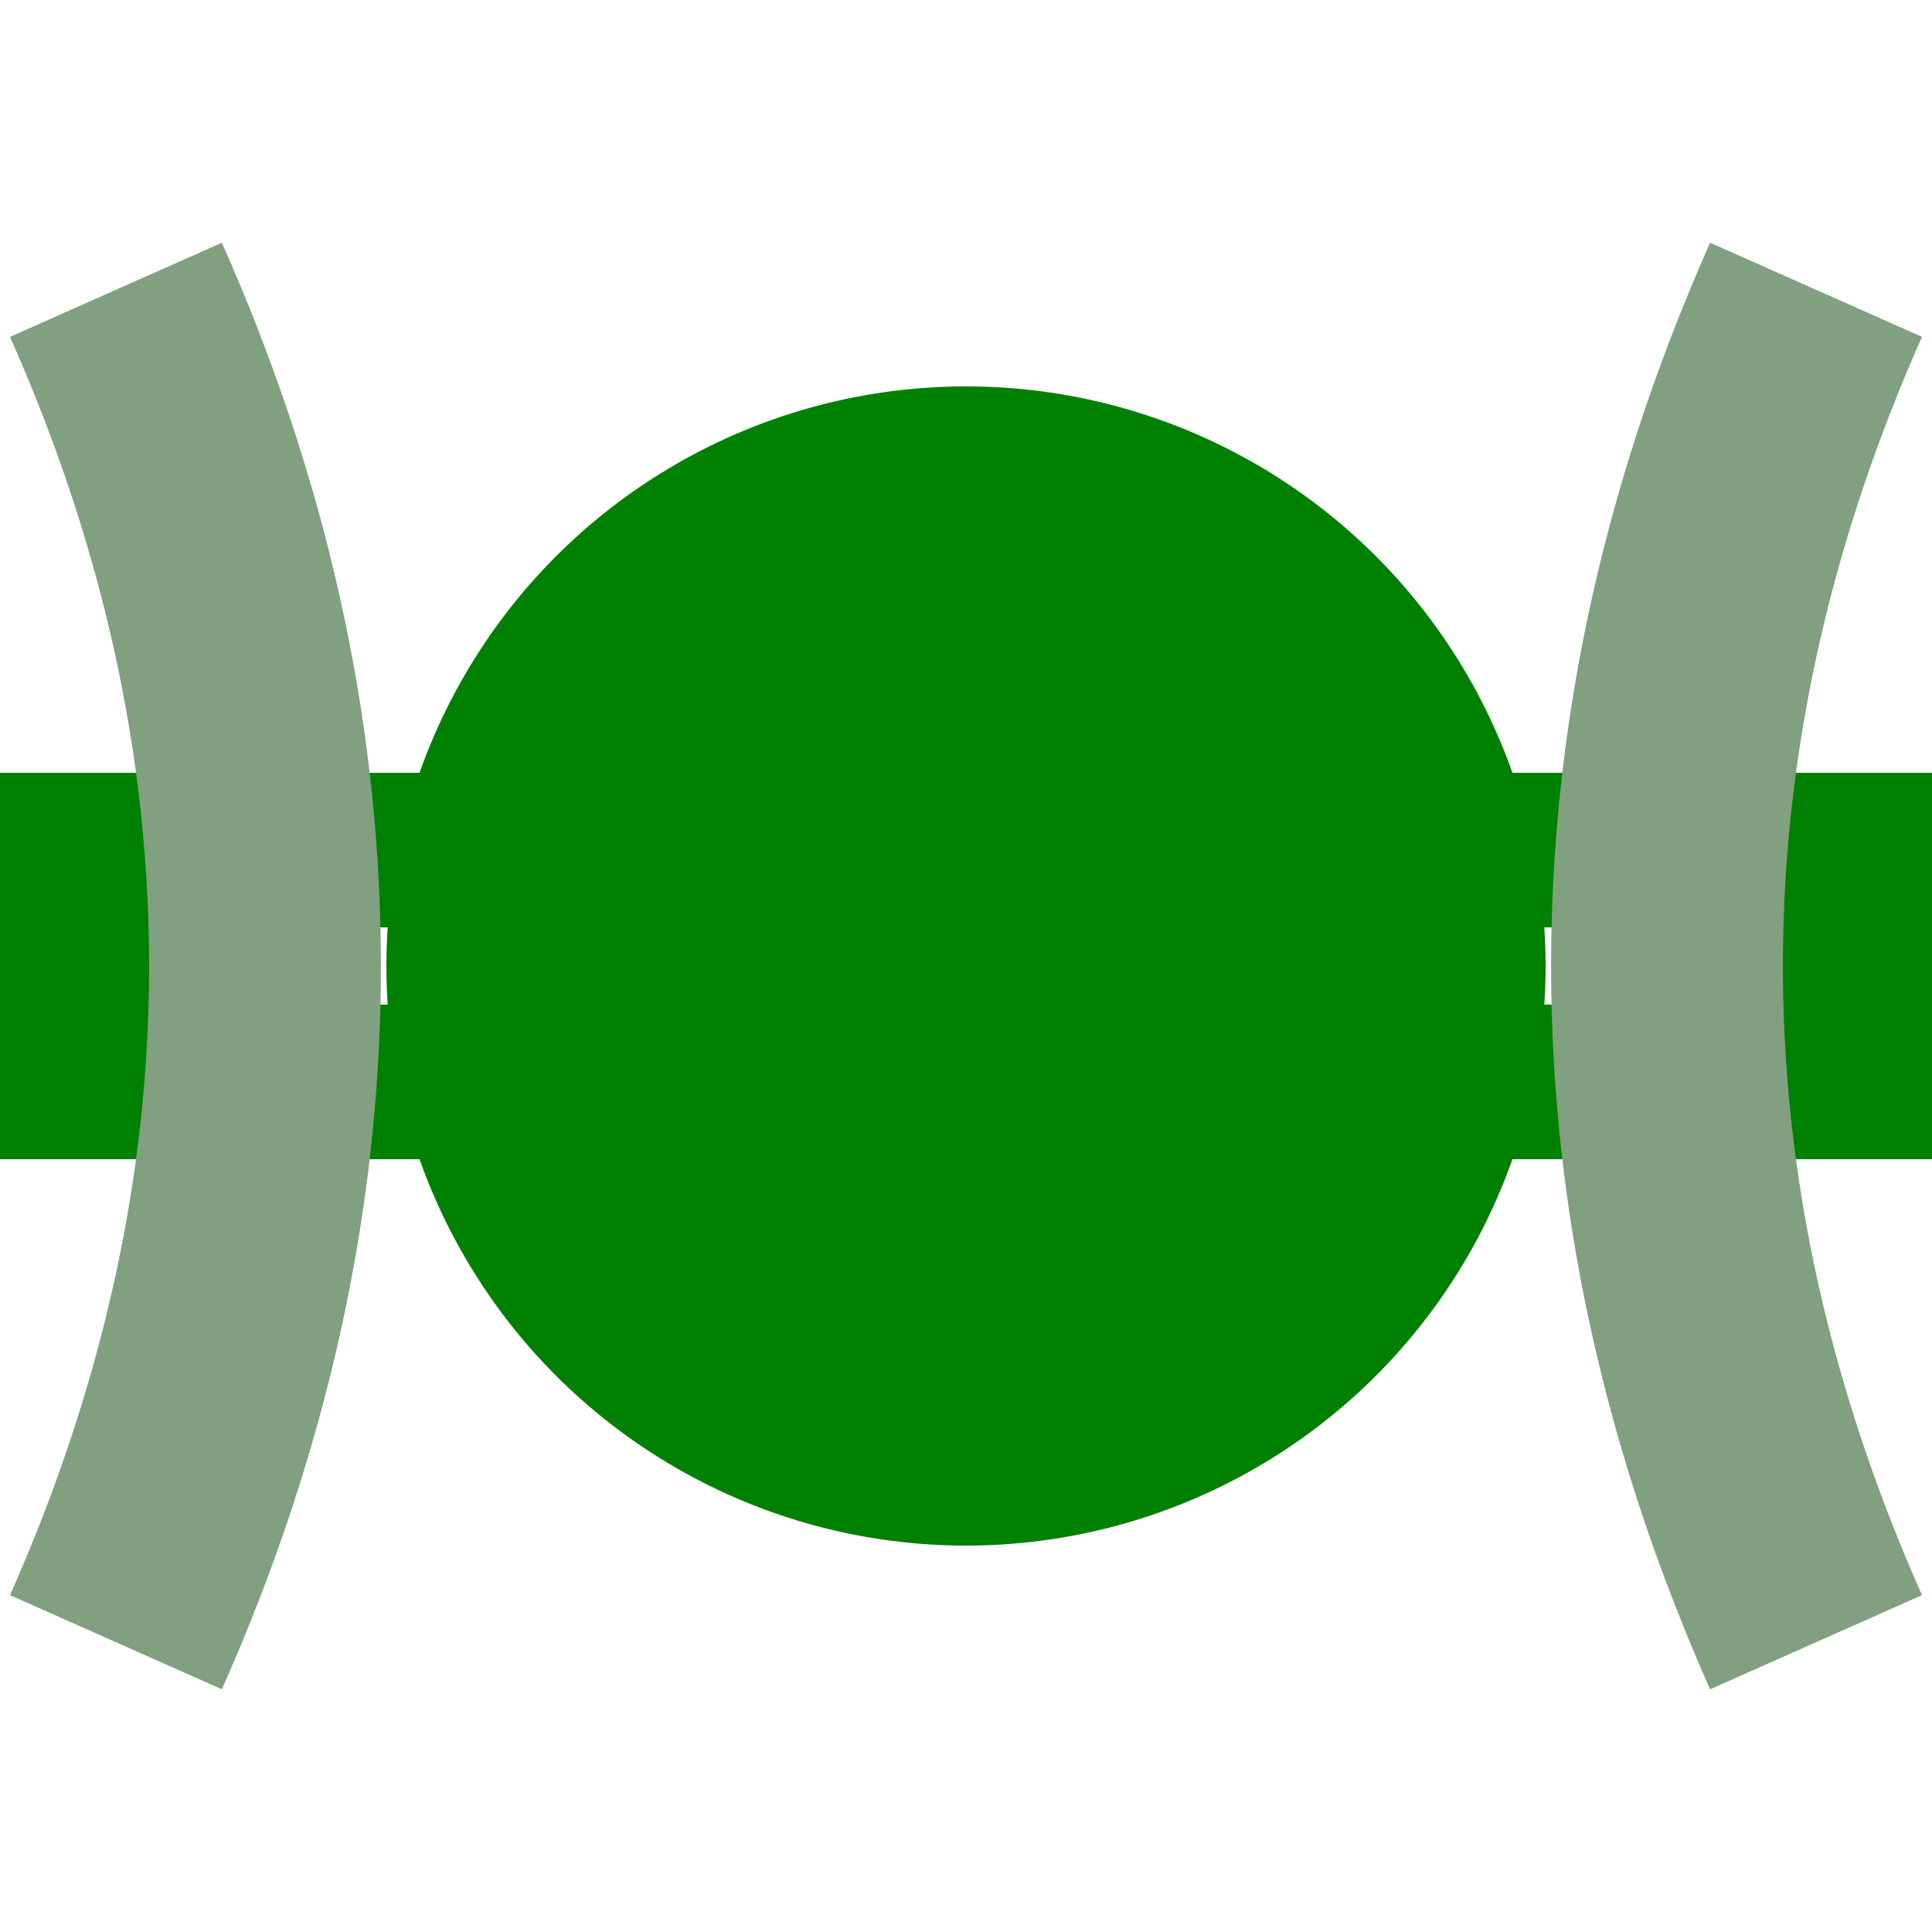 <?xml version="1.0" encoding="UTF-8"?>
<svg xmlns="http://www.w3.org/2000/svg" width="500" height="500">
 <title>ftBHFaeq</title>
 <g stroke="#008000">
  <path d="M 0,250 h 75 m 350,0 h 75" stroke-width="100"/>
  <path d="m 75,220 350,0 m 0,60 H 75" stroke-width="40" stroke-dasharray="50"/>
 </g>
 <circle fill="#008000" cx="250" cy="250" r="150"/>
 <path stroke="#80A080" d="m 30,75 a 2500,1000 0 0 1 0,350 m 440,0 a 2500,1000 0 0 1 0,-350" stroke-width="60" fill="none"/>
</svg>